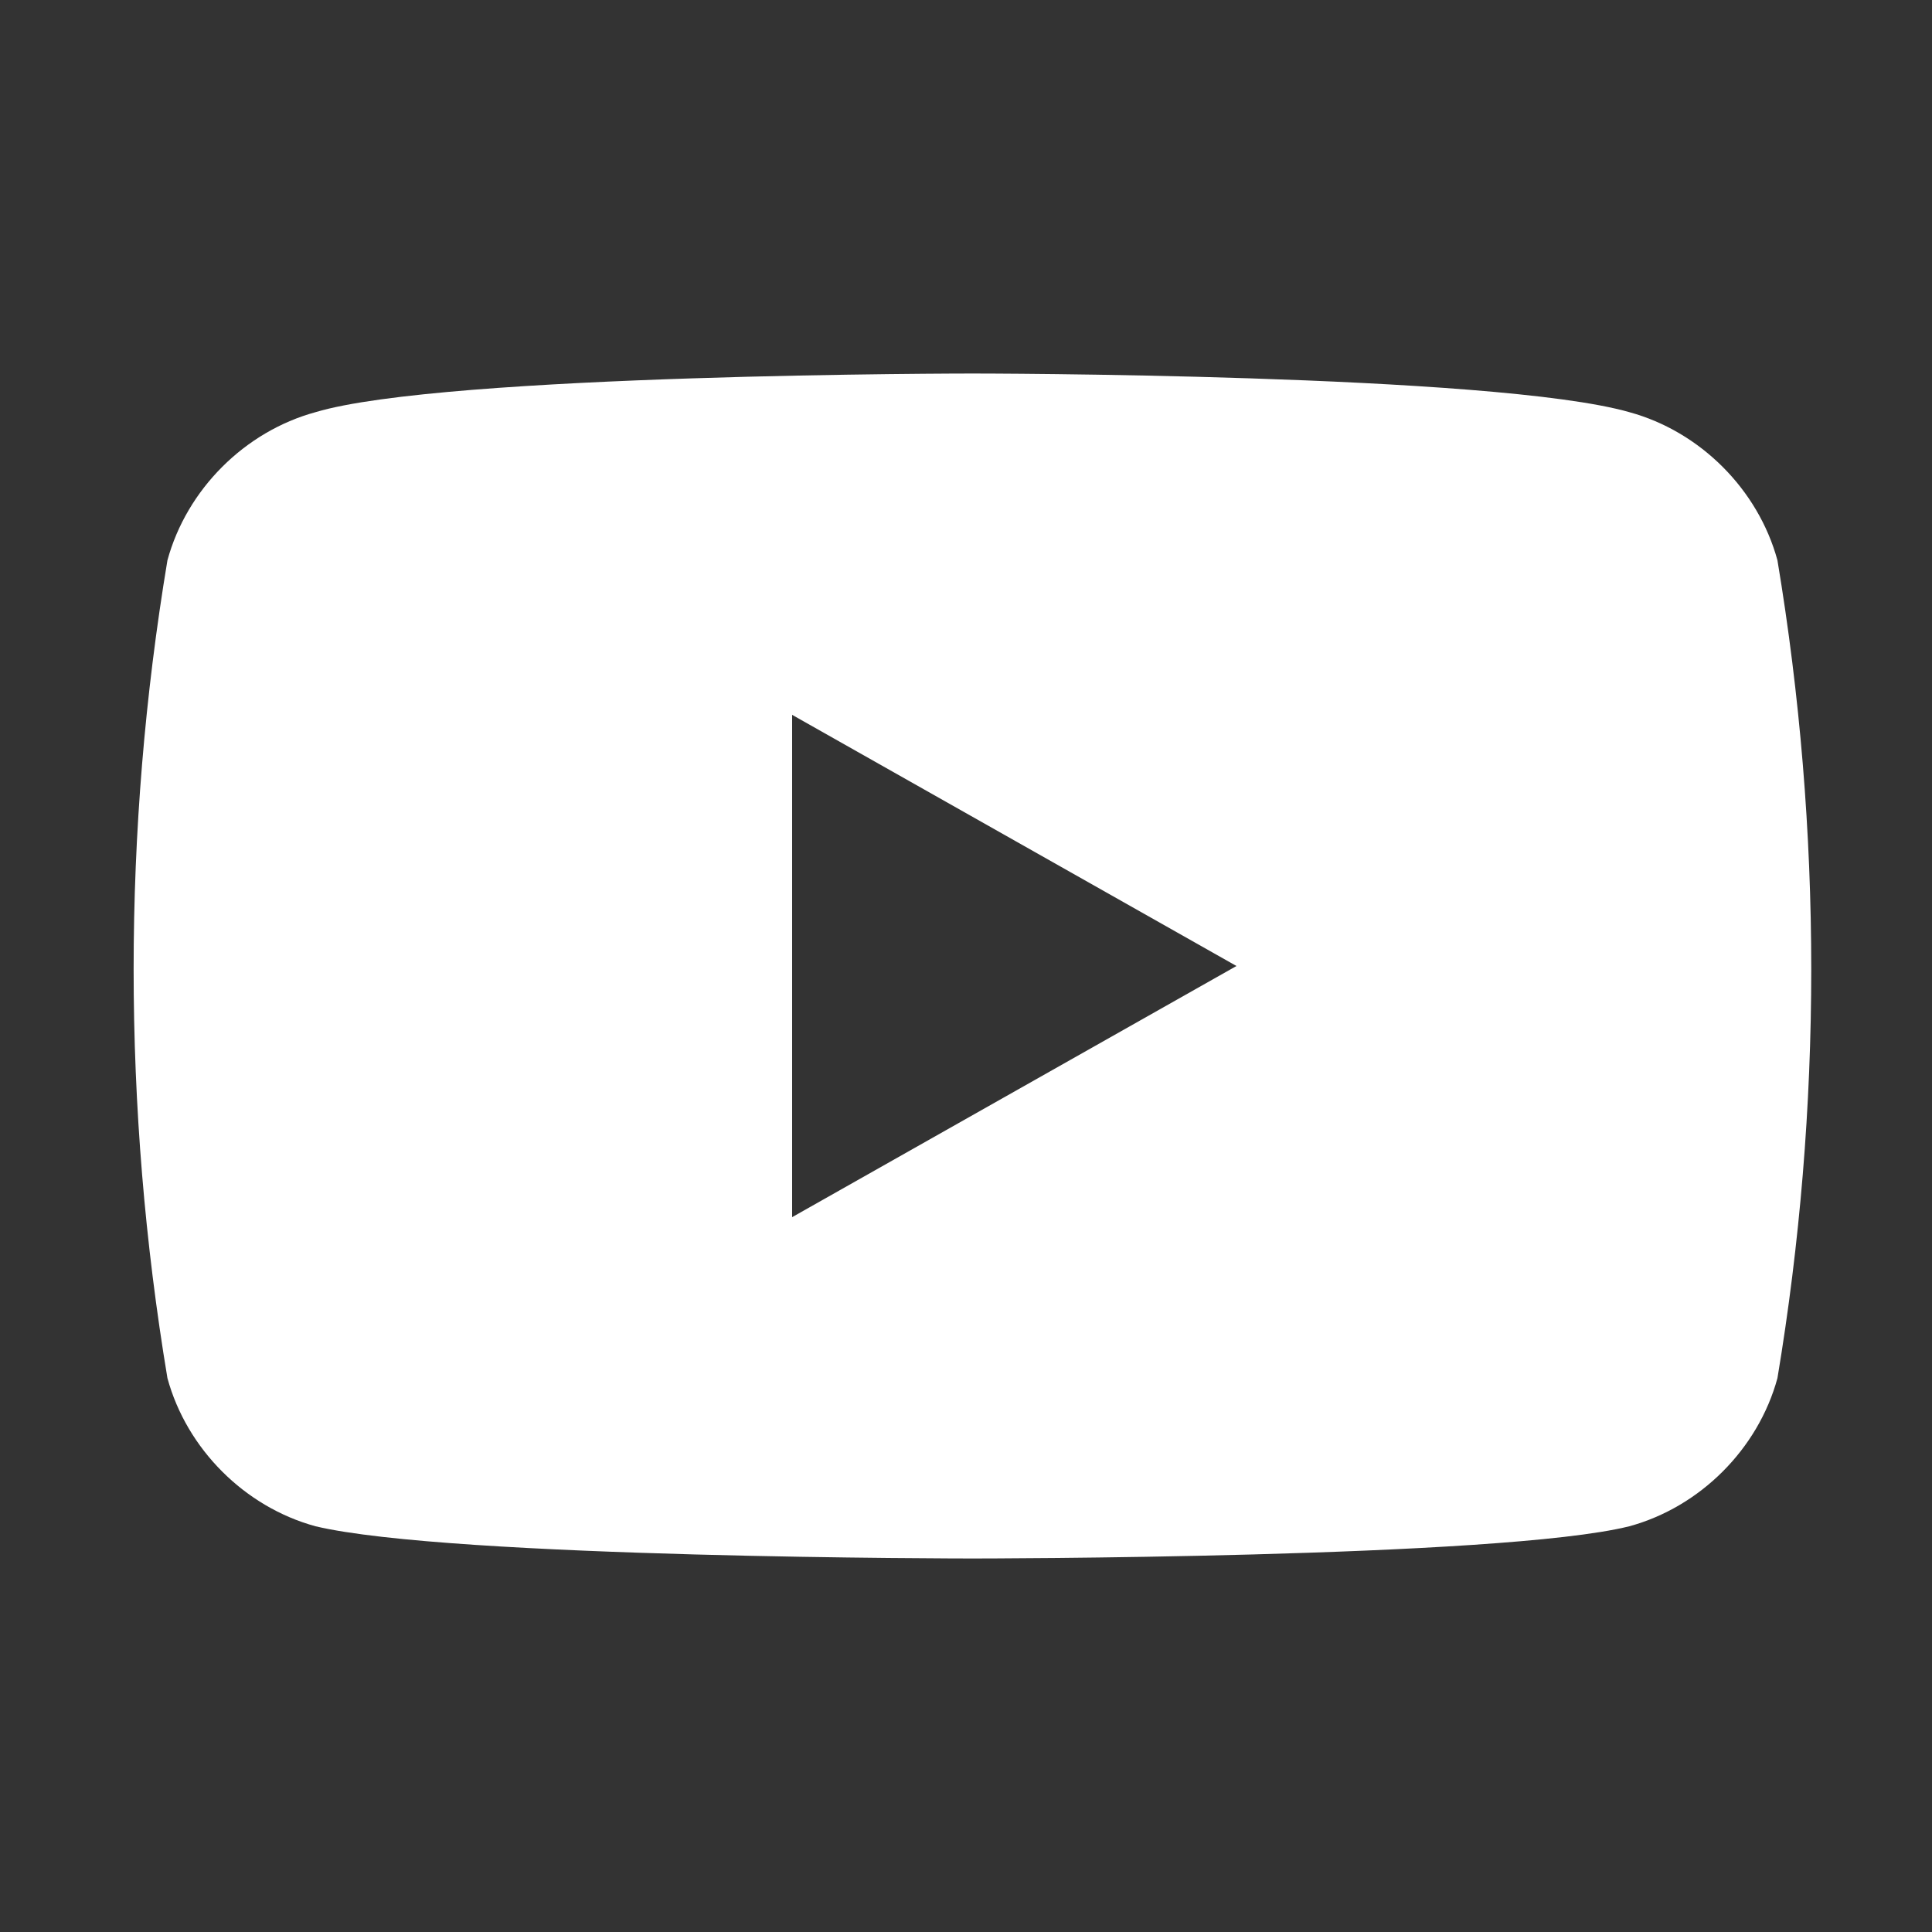 <?xml version="1.0" encoding="utf-8"?>
<!-- Generator: Adobe Illustrator 28.0.0, SVG Export Plug-In . SVG Version: 6.00 Build 0)  -->
<svg version="1.1" id="レイヤー_1" xmlns="http://www.w3.org/2000/svg" xmlns:xlink="http://www.w3.org/1999/xlink" x="0px"
	 y="0px" viewBox="0 0 30 30" style="enable-background:new 0 0 30 30;" xml:space="preserve">
<rect x="0" y="0" width="30" height="30" fill="#333333" stroke="none"/>
<style type="text/css">
	.st0{fill-rule:evenodd;clip-rule:evenodd;fill:#FFFFFF;}
</style>
<path id="ico_youtube_footer.svg" class="st0" d="M27.6,8.7c-0.3-1.1-1.2-2-2.3-2.3c-2.1-0.6-10.2-0.6-10.2-0.6s-8.2,0-10.2,0.6
	c-1.1,0.3-2,1.2-2.3,2.3c-0.7,4.2-0.7,8.5,0,12.7c0.3,1.1,1.2,2,2.3,2.3c2.1,0.5,10.2,0.5,10.2,0.5s8.2,0,10.2-0.5
	c1.1-0.3,2-1.2,2.3-2.3C28.3,17.2,28.3,12.9,27.6,8.7z M12.3,18.9v-7.8l6.9,3.9L12.3,18.9z"/>
</svg>
